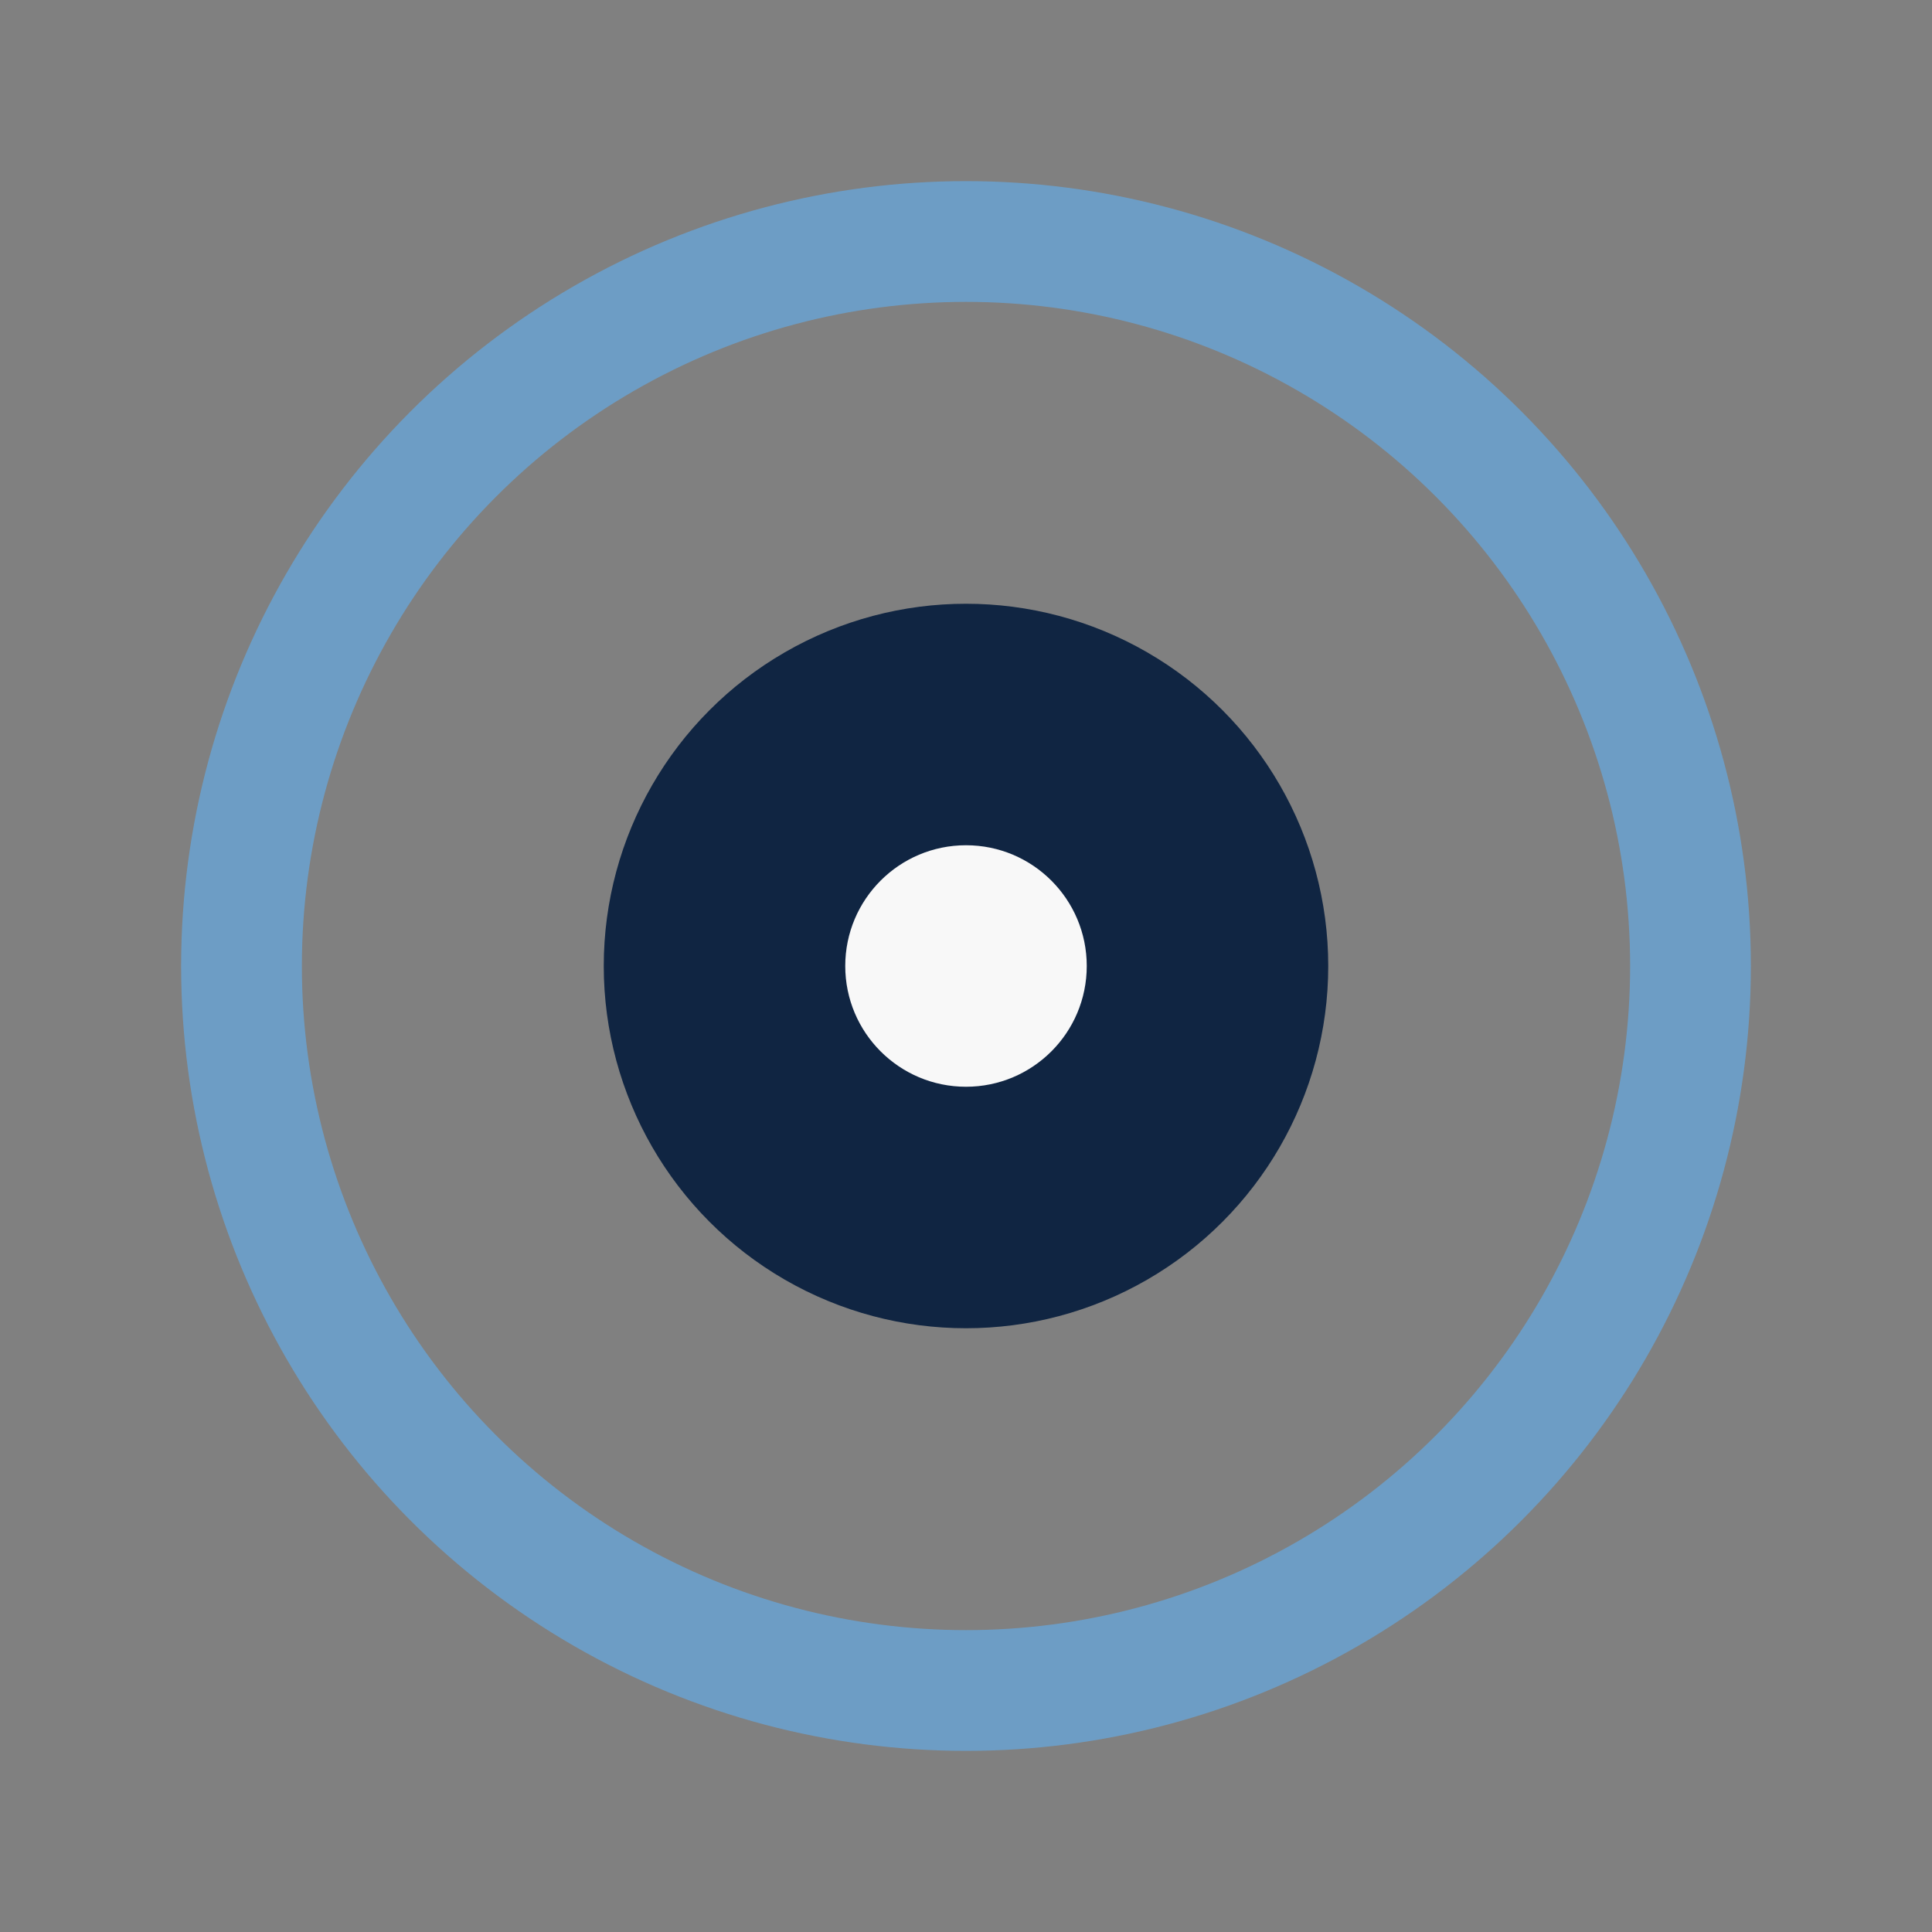<?xml version="1.0" encoding="UTF-8"?>
<svg xmlns="http://www.w3.org/2000/svg" width="32" height="32" viewBox="0 0 32 32"><rect x="0" y="0" width="32" height="32" fill="#808080" stroke="none"/><circle cx="16" cy="16" r="12" fill="none" stroke="#6D9DC5" stroke-width="2"/><circle cx="16" cy="16" r="6" fill="#102542"/><circle cx="16" cy="16" r="2" fill="#F8F8F8"/></svg>